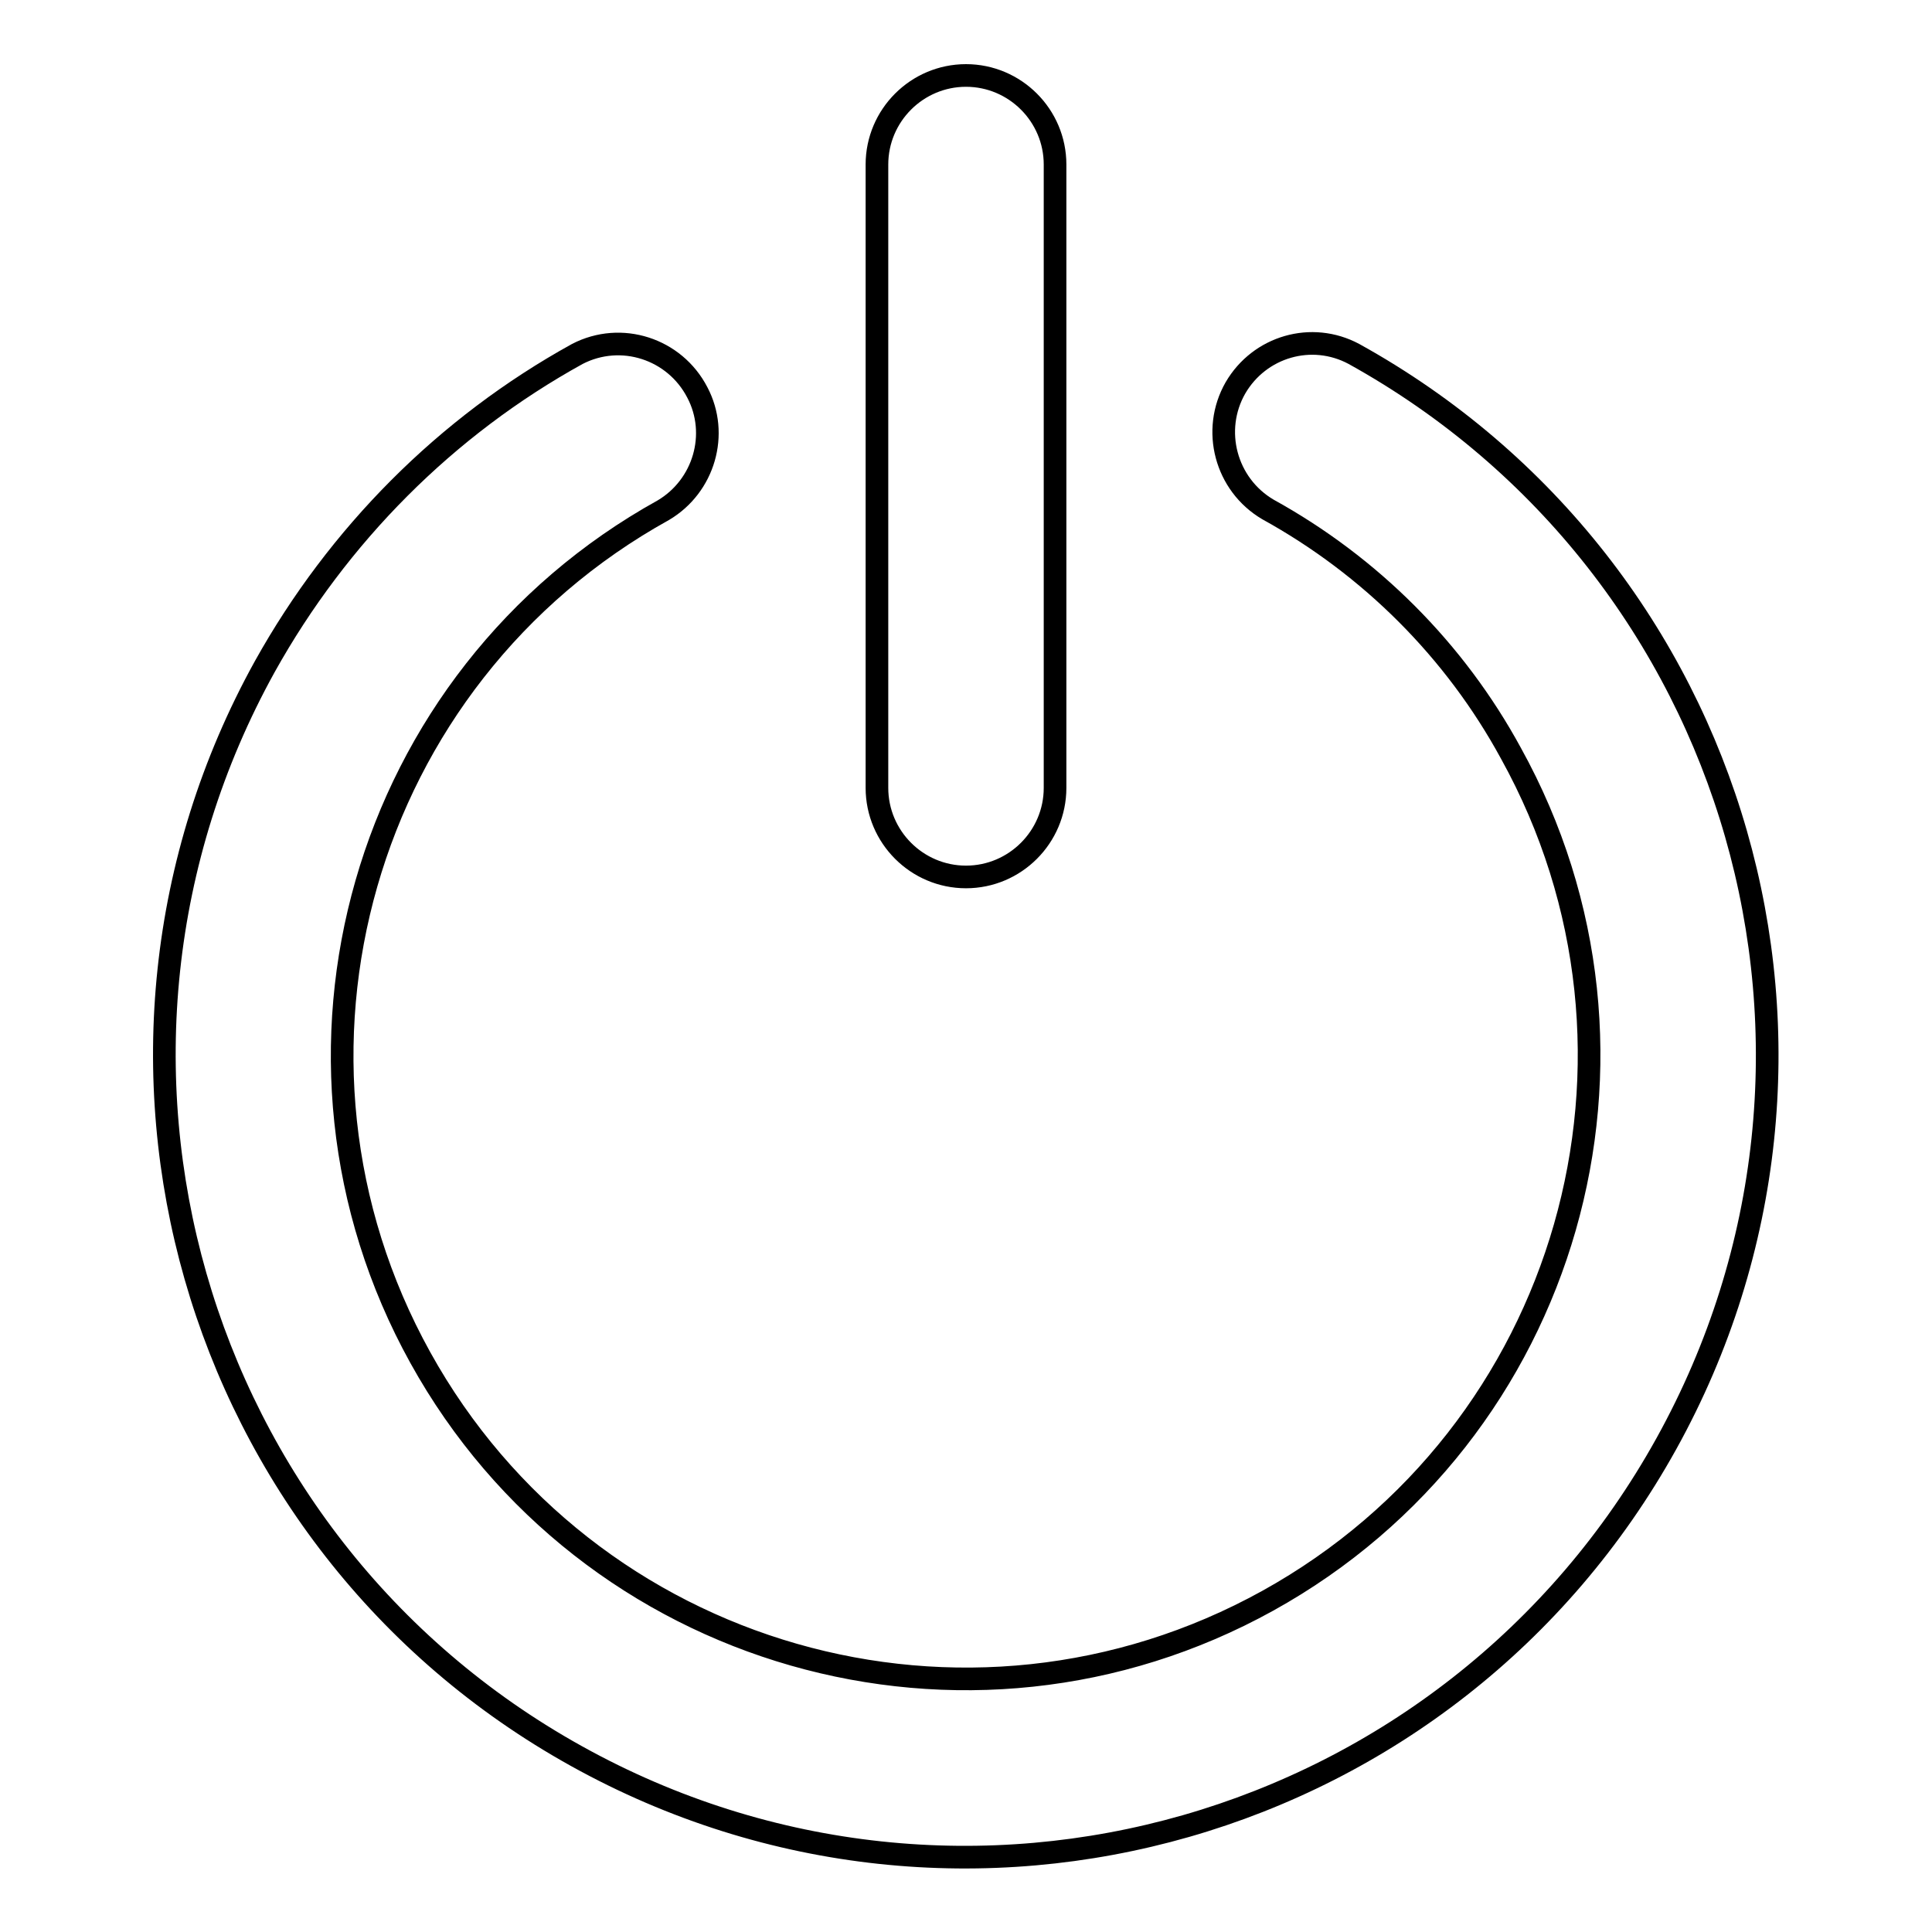 <?xml version="1.0" encoding="utf-8"?>
<!-- Svg Vector Icons : http://www.onlinewebfonts.com/icon -->
<!DOCTYPE svg PUBLIC "-//W3C//DTD SVG 1.1//EN" "http://www.w3.org/Graphics/SVG/1.1/DTD/svg11.dtd">
<svg version="1.1" xmlns="http://www.w3.org/2000/svg" xmlns:xlink="http://www.w3.org/1999/xlink" x="0px" y="0px" viewBox="0 0 256 256" enable-background="new 0 0 256 256" xml:space="preserve">
<g> <path stroke-width="3" fill-opacity="0" stroke="#000000"  d="M139.8,104.4c0,6.5-5.3,11.8-11.8,11.8c-6.5,0-11.8-5.3-11.8-11.8V21.8c0-6.5,5.3-11.8,11.8-11.8 c6.5,0,11.8,5.3,11.8,11.8V104.4z M168,67.5c-5.6-3.3-7.5-10.5-4.3-16.1c3.2-5.5,10.1-7.5,15.7-4.5c51.3,28.4,69.9,93,41.4,144.4 s-93.1,69.9-144.4,41.4C25.2,204.3,6.7,139.6,35.1,88.3c9.7-17.4,24-31.8,41.4-41.4c5.8-3,12.9-0.7,15.9,5.1 c2.9,5.5,0.9,12.4-4.5,15.6c-39.9,22.1-54.3,72.4-32.2,112.3c22.1,39.9,72.4,54.3,112.3,32.2c39.9-22.1,54.3-72.4,32.2-112.3 C192.8,86.2,181.6,75,168,67.5L168,67.5z"/></g>
</svg>